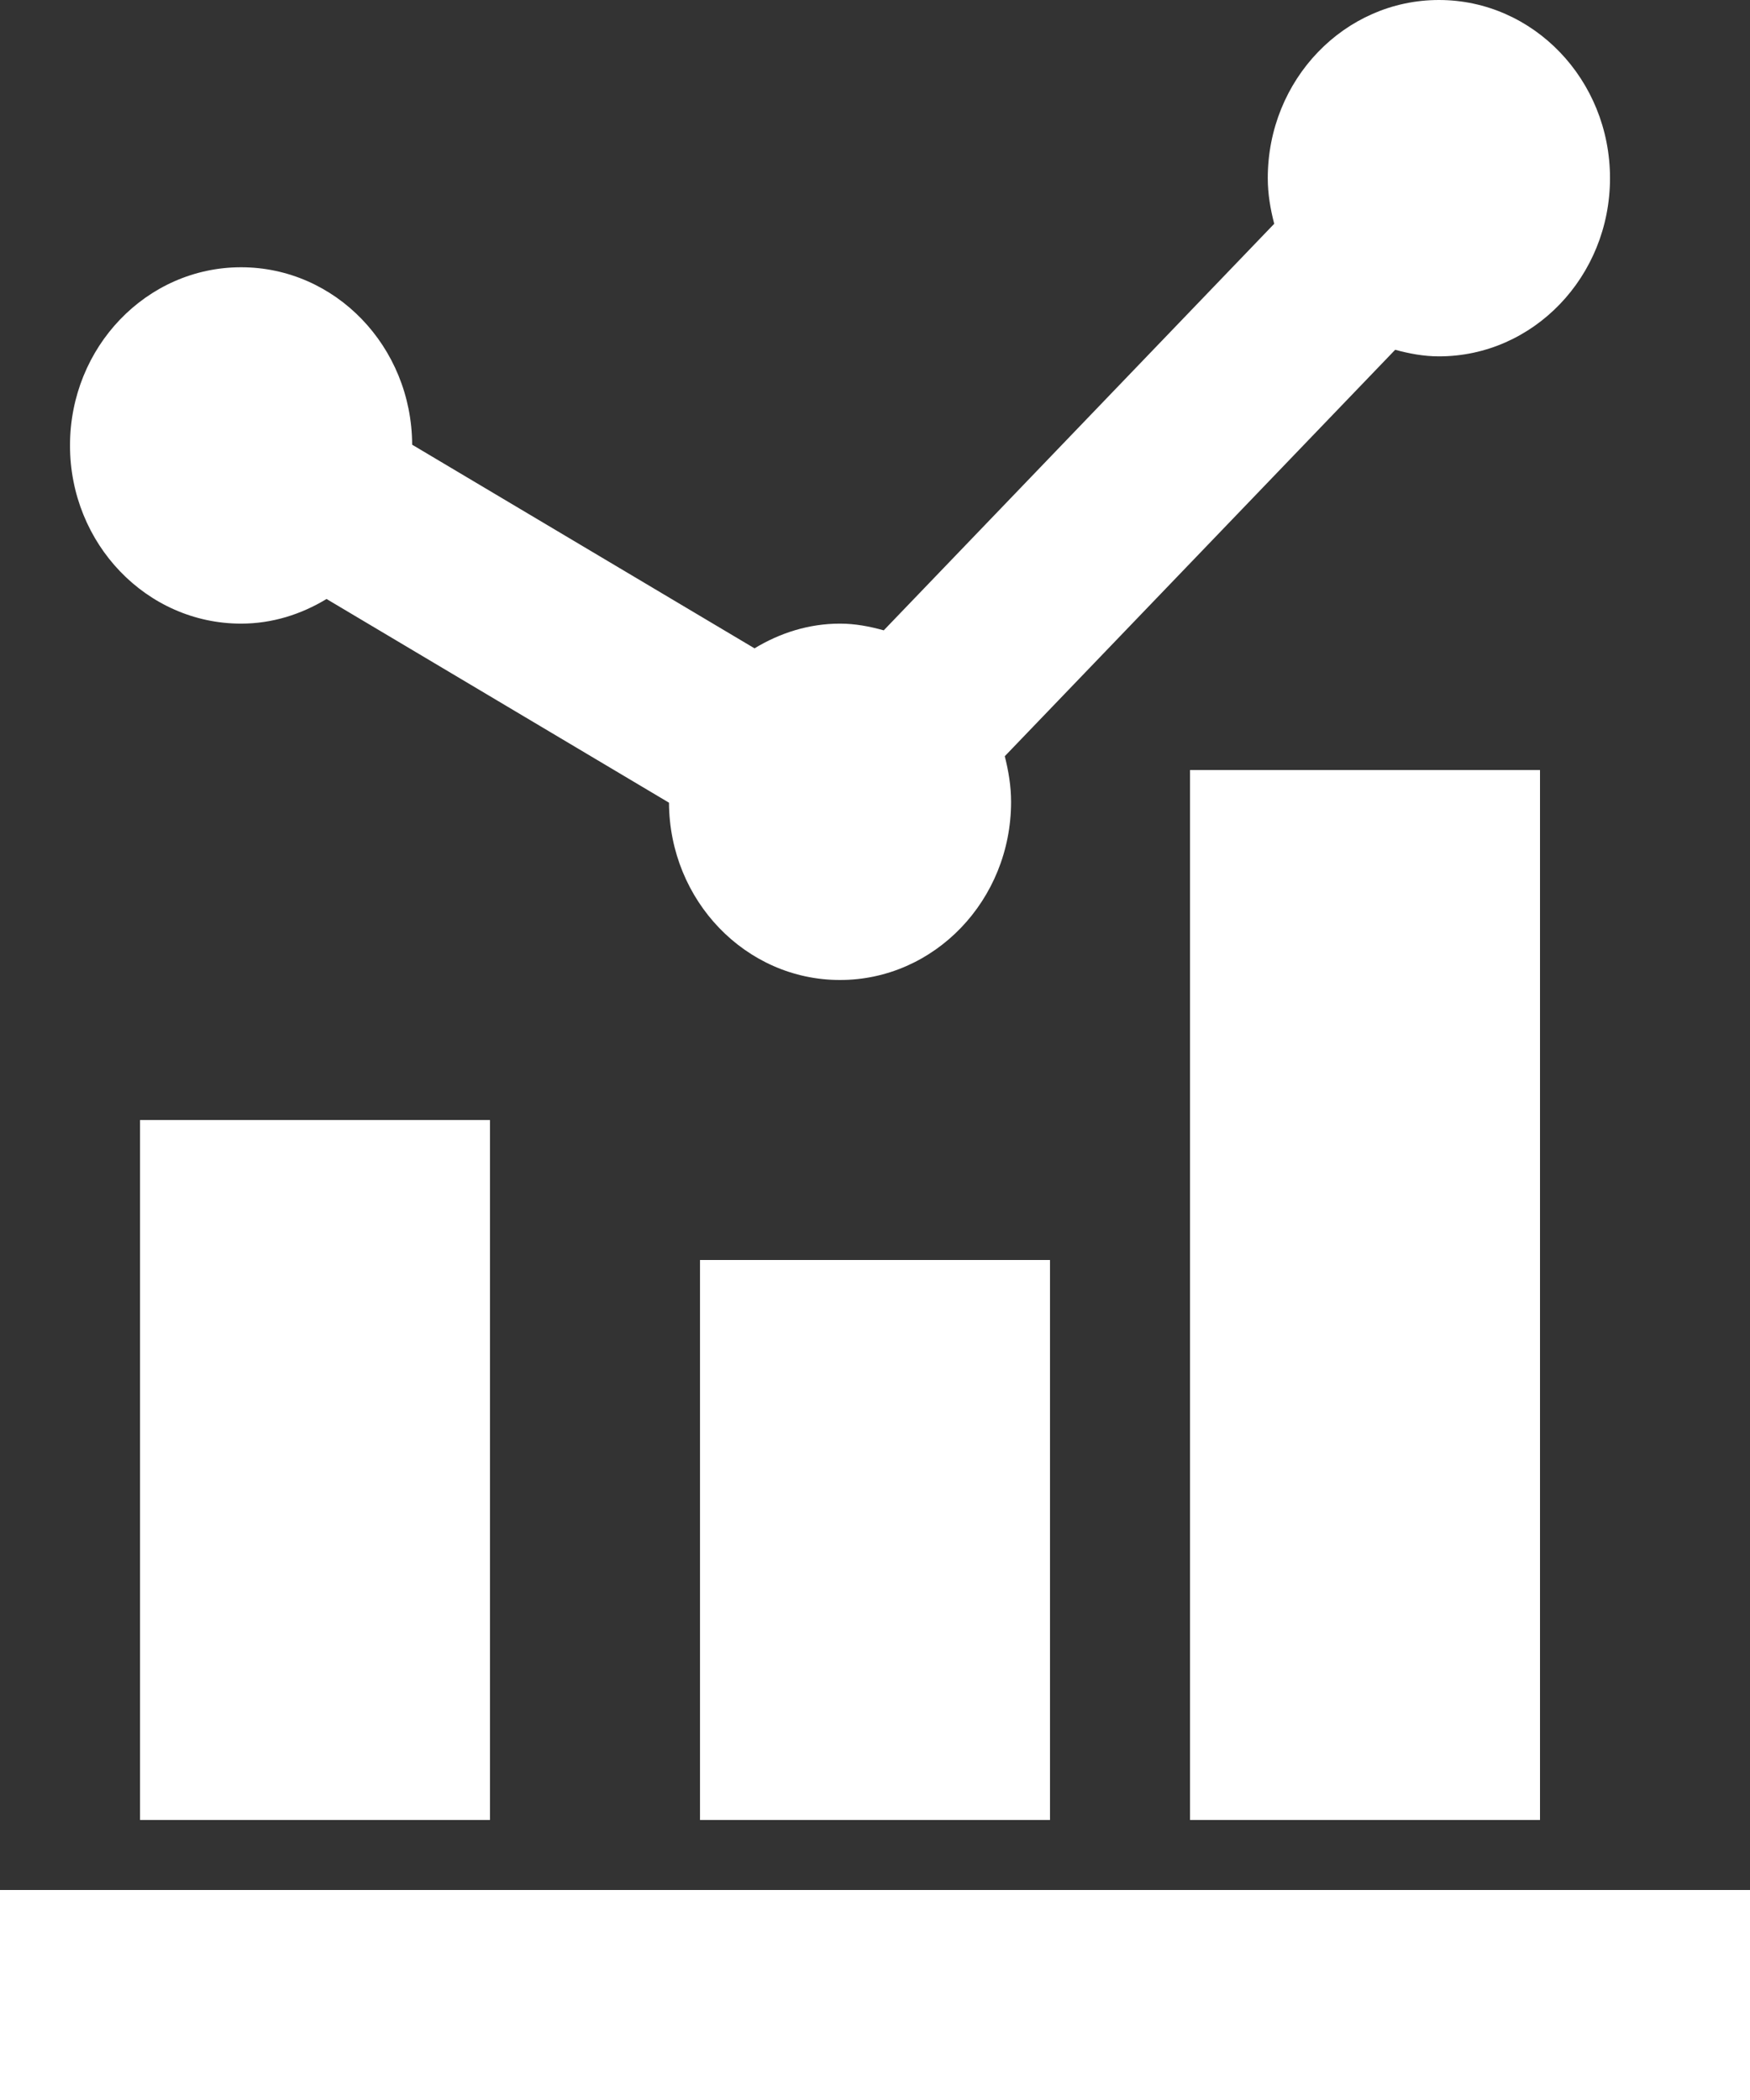 <?xml version="1.0" encoding="UTF-8"?>
<svg width="25px" height="30px" viewBox="0 0 25 30" version="1.1" xmlns="http://www.w3.org/2000/svg" xmlns:xlink="http://www.w3.org/1999/xlink">
    <rect x="0" y="0" width="25" height="30" fill="#333333" stroke="none"/>
    <title>ico-Valuations</title>
    <g id="All-Pages" stroke="none" stroke-width="1" fill="none" fill-rule="evenodd">
        <g id="CoreAugment-(DSK)" transform="translate(-745, -832)" fill="#ffffff">
            <g id="ico-Valuations" transform="translate(745, 832)">
                <path d="M25,27 L25,30 L0,30 L0,27 L25,27 Z M15,18 L15,26 L10,26 L10,18 L15,18 Z M22,11 L22,26 L17,26 L17,11 L22,11 Z M7,16 L7,26 L2,26 L2,16 L7,16 Z M20.556,0 C21.905,0 23,1.139 23,2.545 C23,3.951 21.905,5.091 20.556,5.091 C20.338,5.091 20.131,5.051 19.931,4.997 L19.931,4.997 L14.354,10.803 C14.407,11.013 14.444,11.228 14.444,11.455 C14.444,12.86 13.349,14 12,14 C10.654,14 9.563,12.866 9.557,11.467 L9.557,11.467 L4.665,8.557 C4.305,8.775 3.892,8.909 3.444,8.909 C2.095,8.909 1,7.769 1,6.364 C1,4.957 2.095,3.818 3.444,3.818 C4.791,3.818 5.882,4.951 5.888,6.353 L5.888,6.353 L10.779,9.262 C11.14,9.043 11.553,8.909 12,8.909 C12.218,8.909 12.424,8.949 12.625,9.005 L12.625,9.005 L18.203,3.197 C18.149,2.988 18.111,2.772 18.111,2.545 C18.111,1.139 19.206,0 20.556,0 Z" id="Combined-Shape"></path>
            </g>
        </g>
    </g>
</svg>

